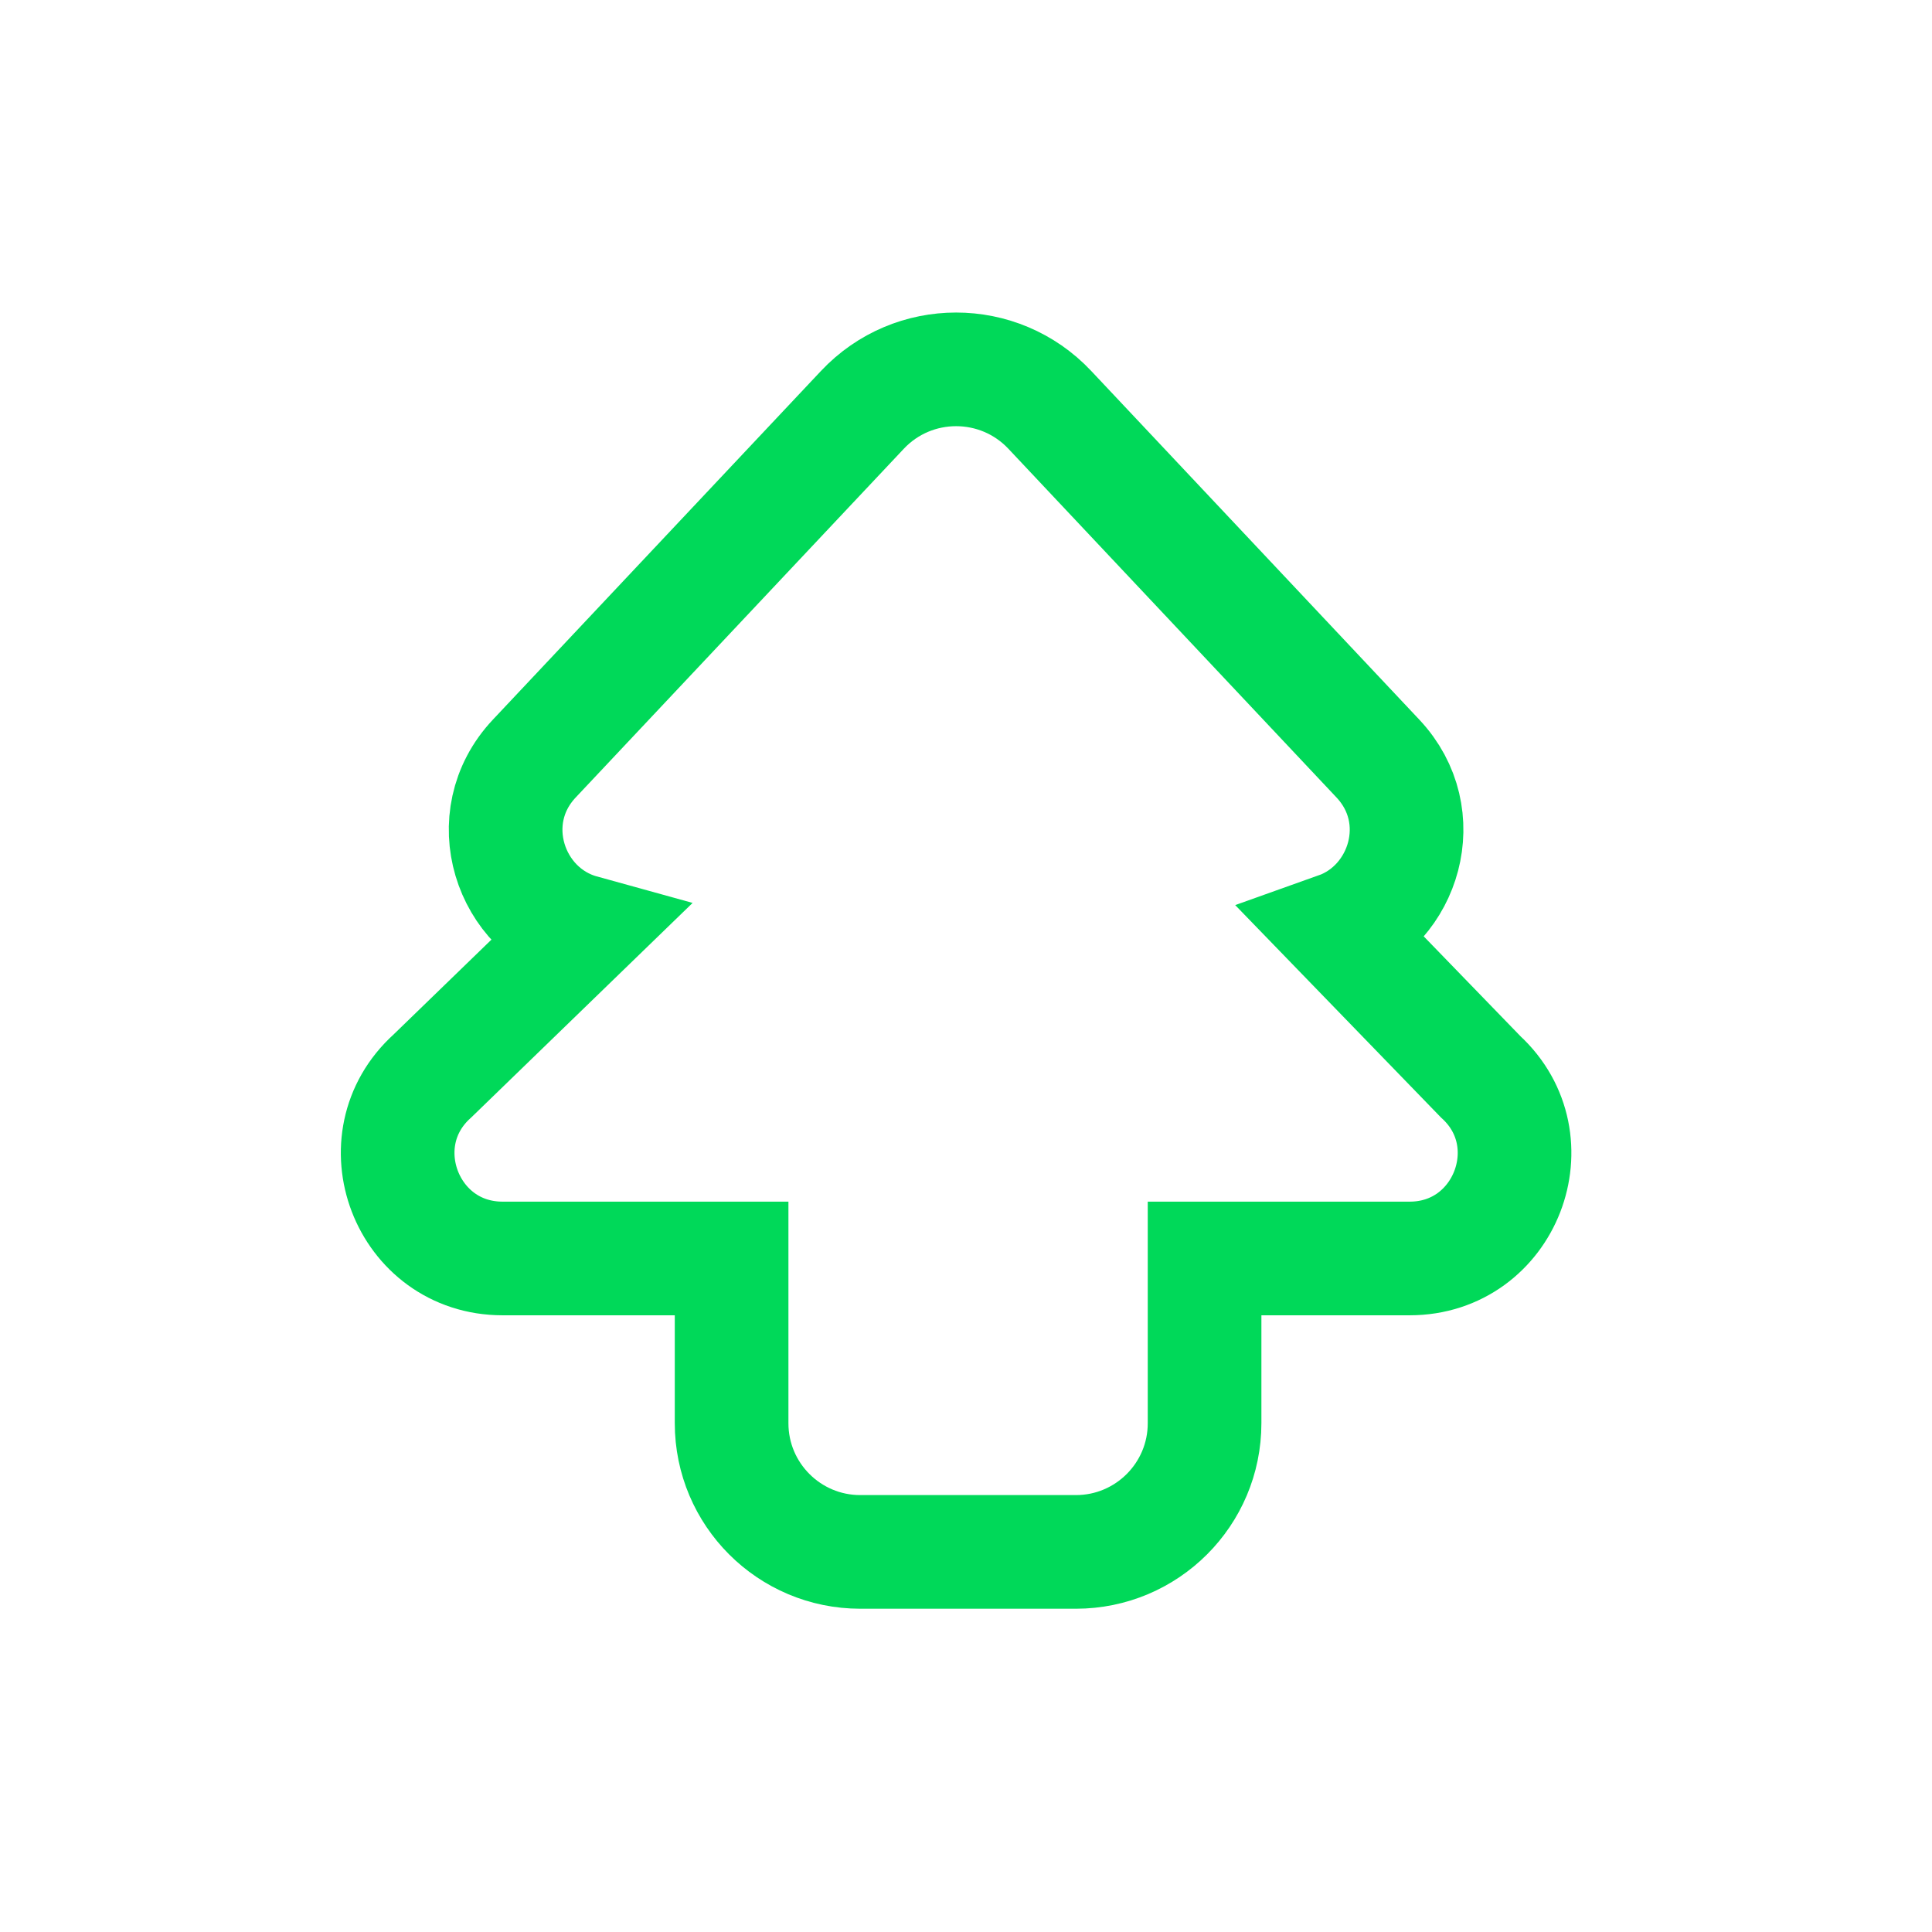 <svg width="68" height="68" viewBox="0 0 68 68" fill="none" xmlns="http://www.w3.org/2000/svg">
<path d="M25.75 44.294V50.093C25.75 52.594 27.778 54.622 30.279 54.622H37.867C40.369 54.622 42.397 52.594 42.397 50.093V44.294H49.614C52.984 44.294 54.572 40.156 52.114 37.899L47.075 32.698C49.435 31.858 50.401 28.722 48.498 26.699L36.95 14.426C35.162 12.525 32.141 12.525 30.353 14.426L18.805 26.699C16.837 28.791 17.937 32.074 20.476 32.776L15.216 37.874C12.72 40.126 14.307 44.294 17.69 44.294H25.75Z" stroke="#00D959" stroke-width="4"/>
</svg>
